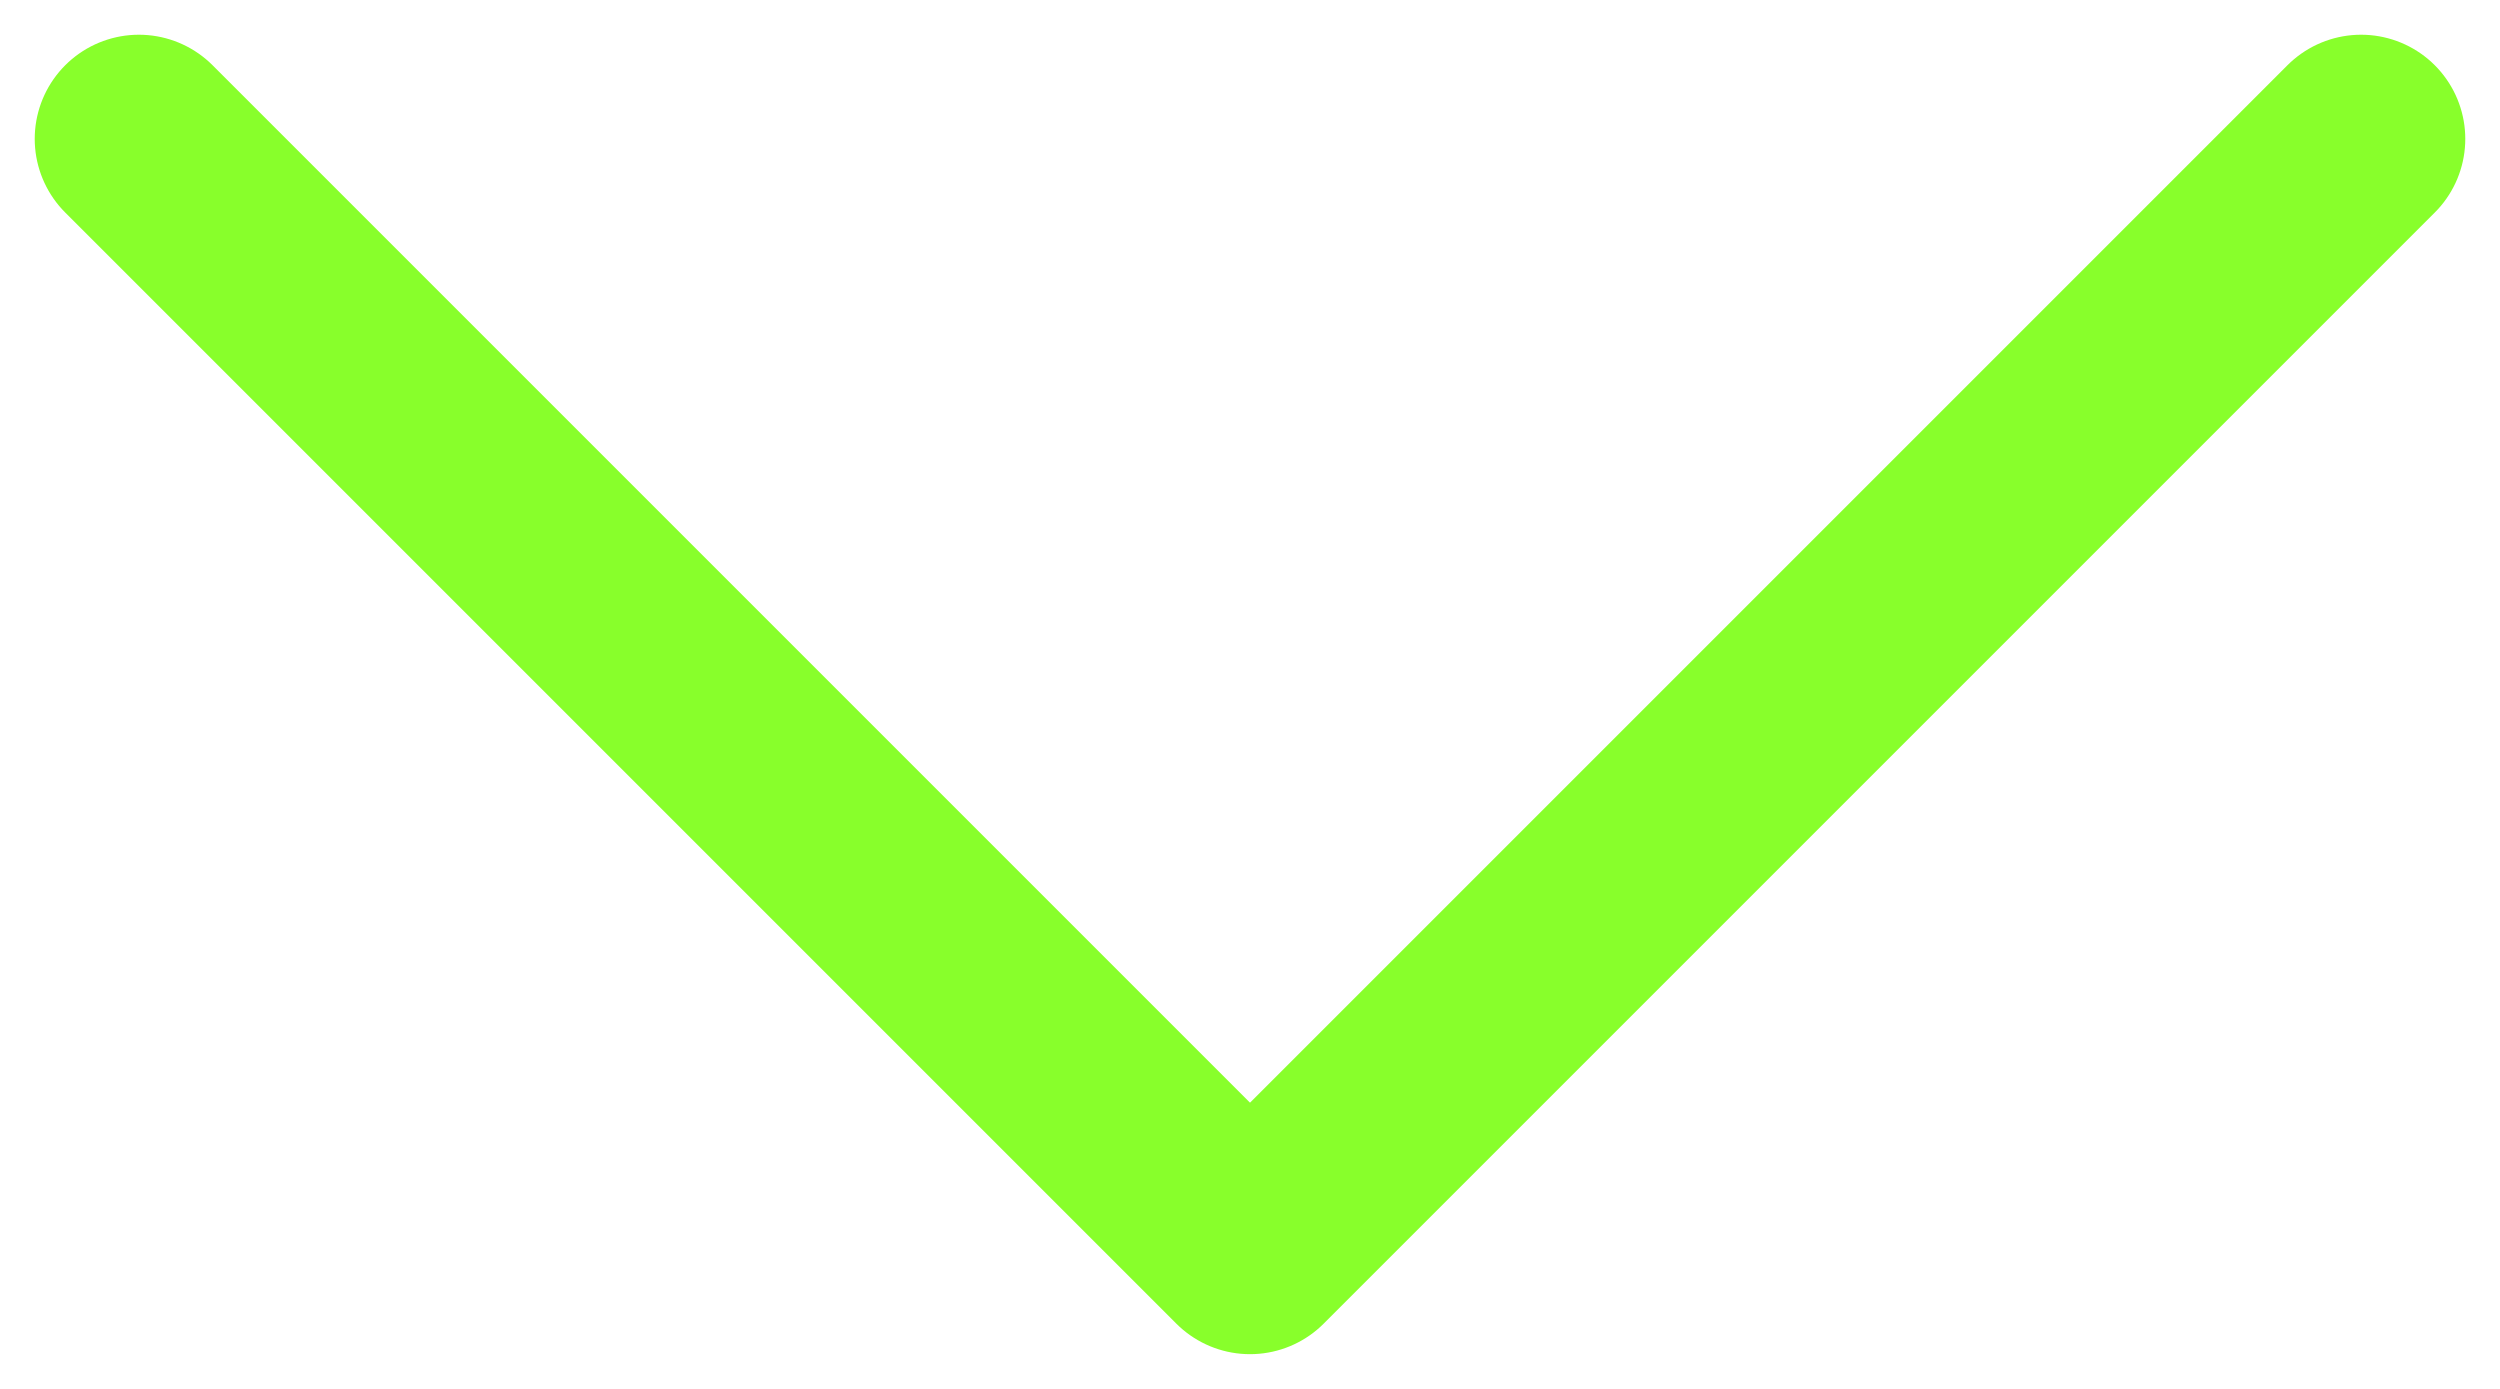 <svg width="18" height="10" viewBox="0 0 18 10" fill="none" xmlns="http://www.w3.org/2000/svg">
<path d="M1 1L9 9L17 1" stroke="#88FF2B" stroke-width="1.5" stroke-linecap="round" stroke-linejoin="round"/>
</svg>
